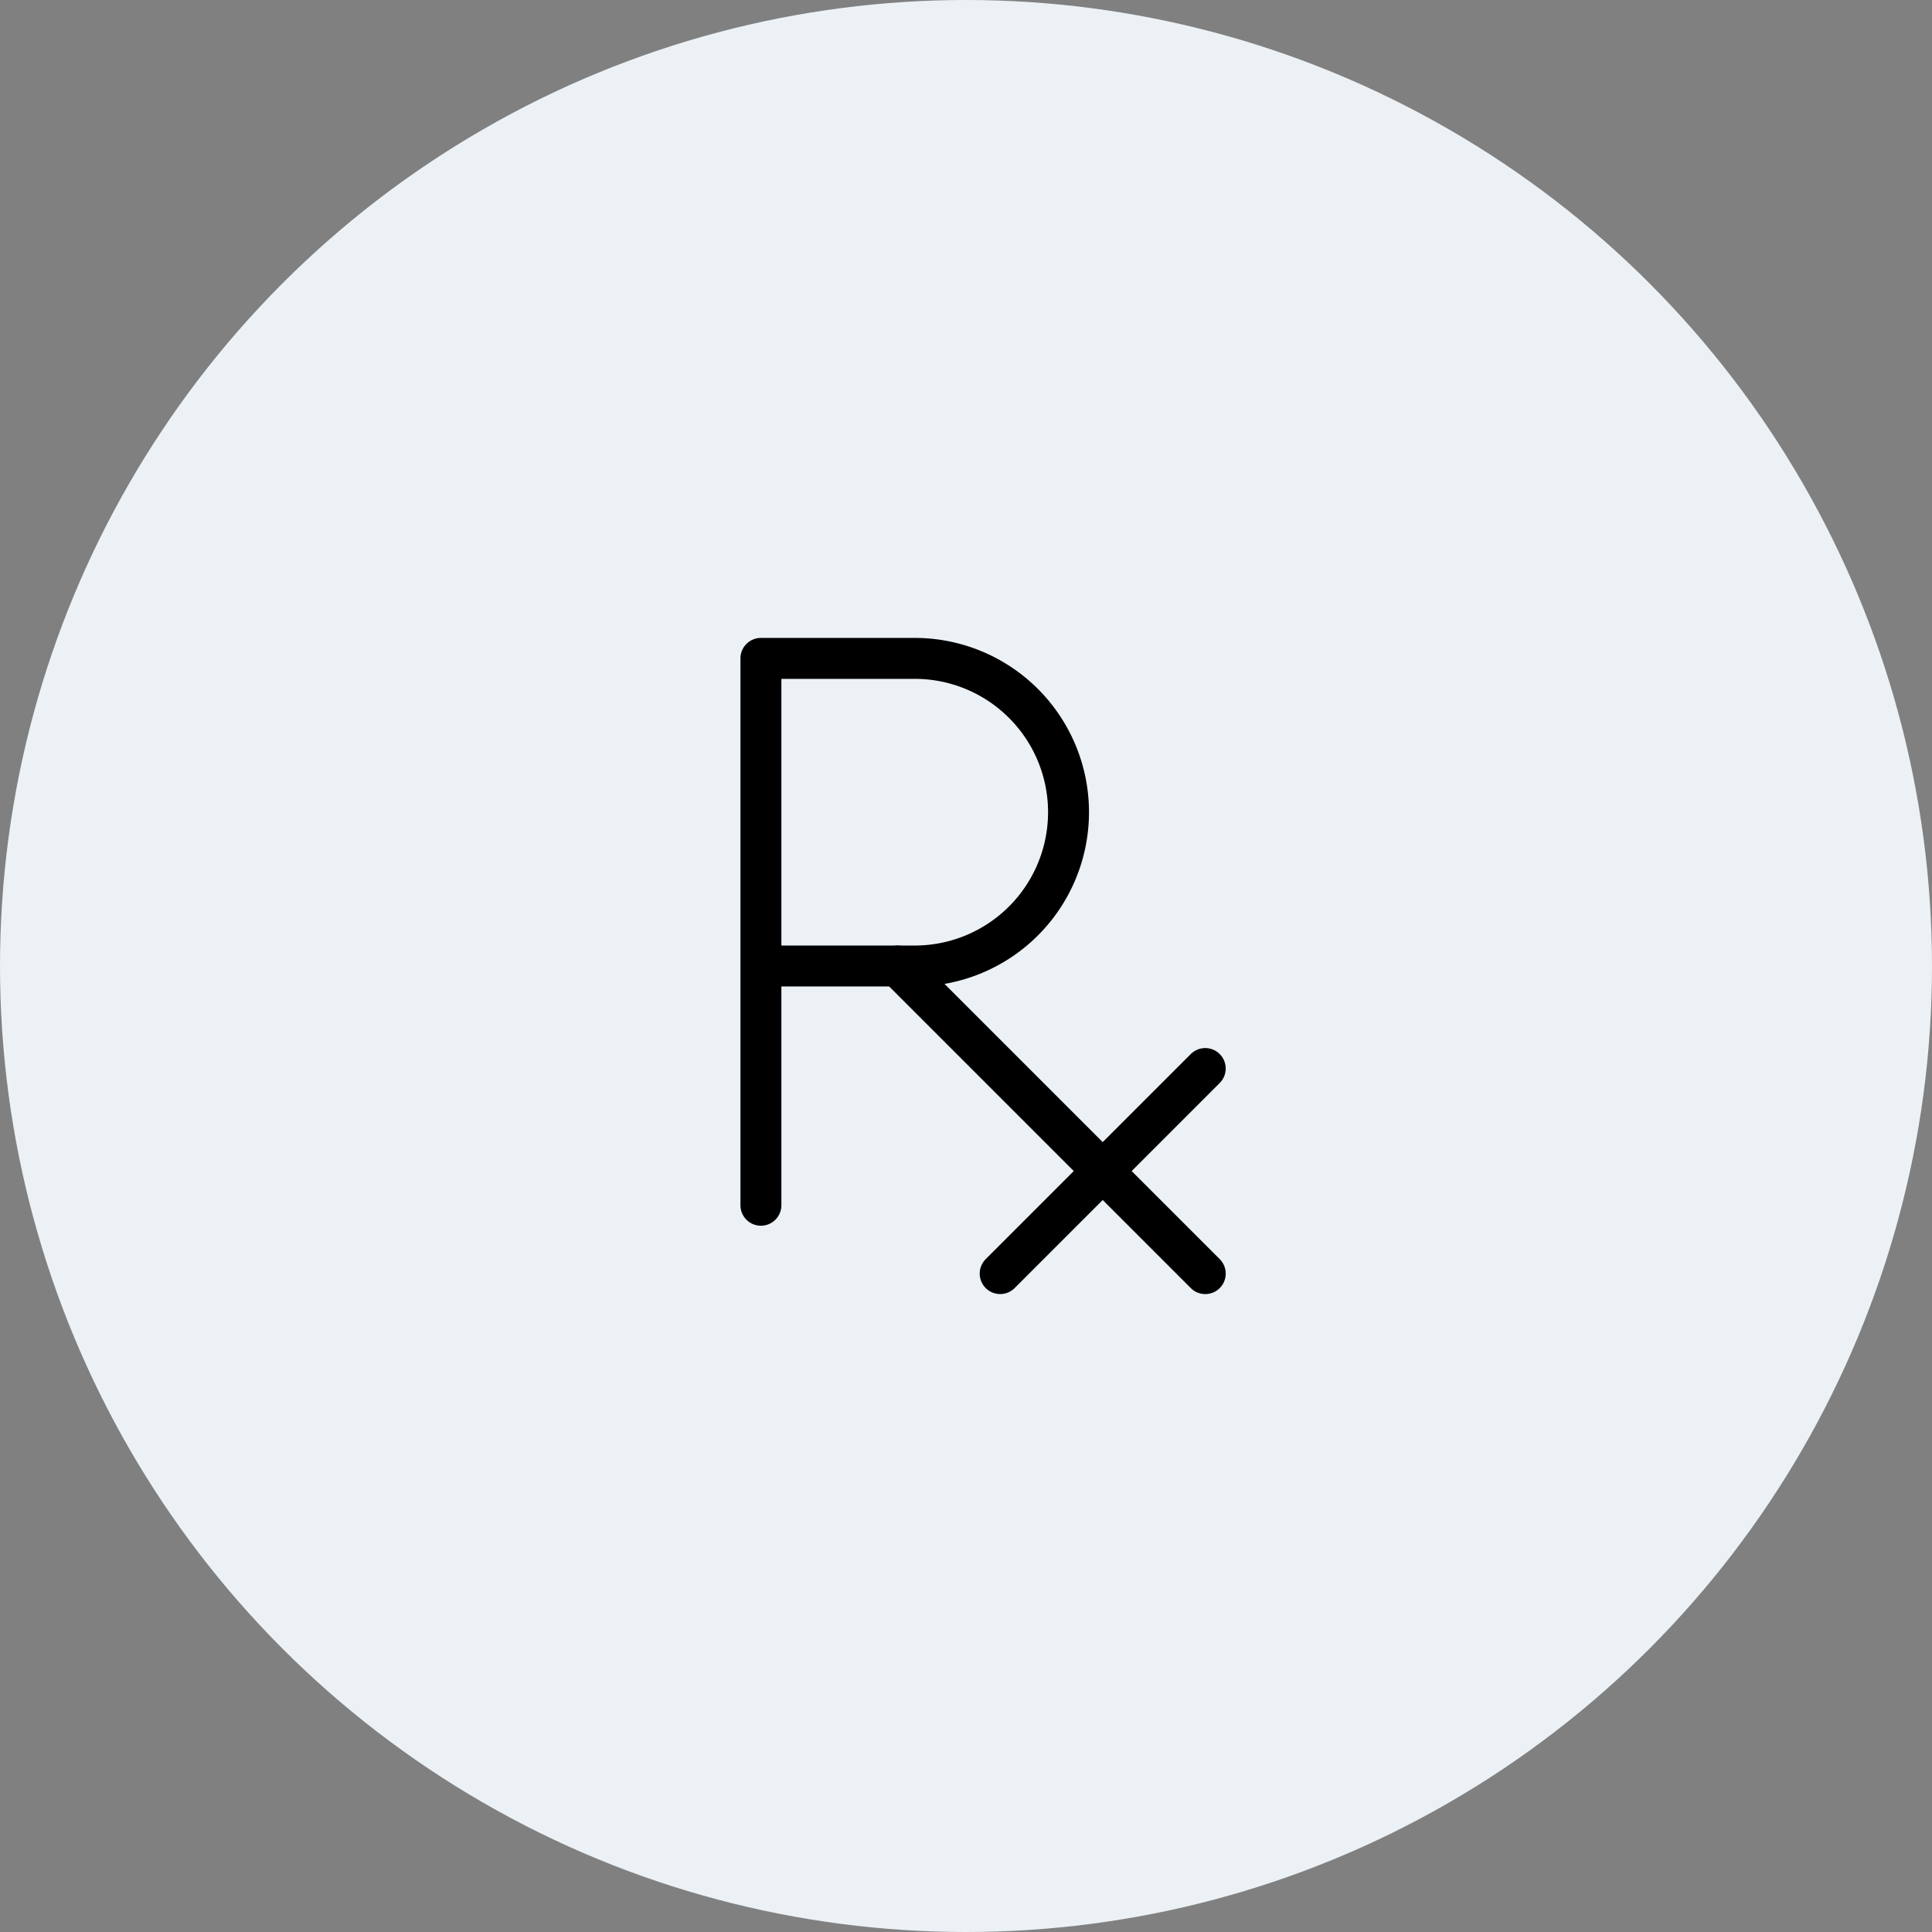 <svg xmlns="http://www.w3.org/2000/svg" width="118" height="118" viewBox="0 0 118 118">
  <rect x="0" y="0" width="118" height="118" fill="#808080" stroke="none"/>
  <g id="_2" data-name="2" transform="translate(-224 -1068.699)">
    <circle id="Ellipse_576" data-name="Ellipse 576" cx="59" cy="59" r="59" transform="translate(224 1068.699)" fill="#ebf1f5"/>
    <g id="Icon_Change" data-name="Icon Change" transform="translate(257.949 1102.648)">
      <path id="Path_38000" data-name="Path 38000" d="M0,0H50.1V50.1H0Z" fill="none"/>
      <path id="Path_38001" data-name="Path 38001" d="M6,36.4V3h9.394a9.394,9.394,0,0,1,0,18.788H6" transform="translate(6.525 3.263)" fill="none" stroke="#000" stroke-linecap="round" stroke-linejoin="round" stroke-width="2.5"/>
      <path id="Path_38002" data-name="Path 38002" d="M28.788,30.788,10,12" transform="translate(10.876 13.051)" fill="none" stroke="#000" stroke-linecap="round" stroke-linejoin="round" stroke-width="2.5"/>
      <path id="Path_38003" data-name="Path 38003" d="M13,27.525,25.525,15" transform="translate(14.138 16.313)" fill="none" stroke="#000" stroke-linecap="round" stroke-linejoin="round" stroke-width="2.5"/>
    </g>
  </g>
</svg>
